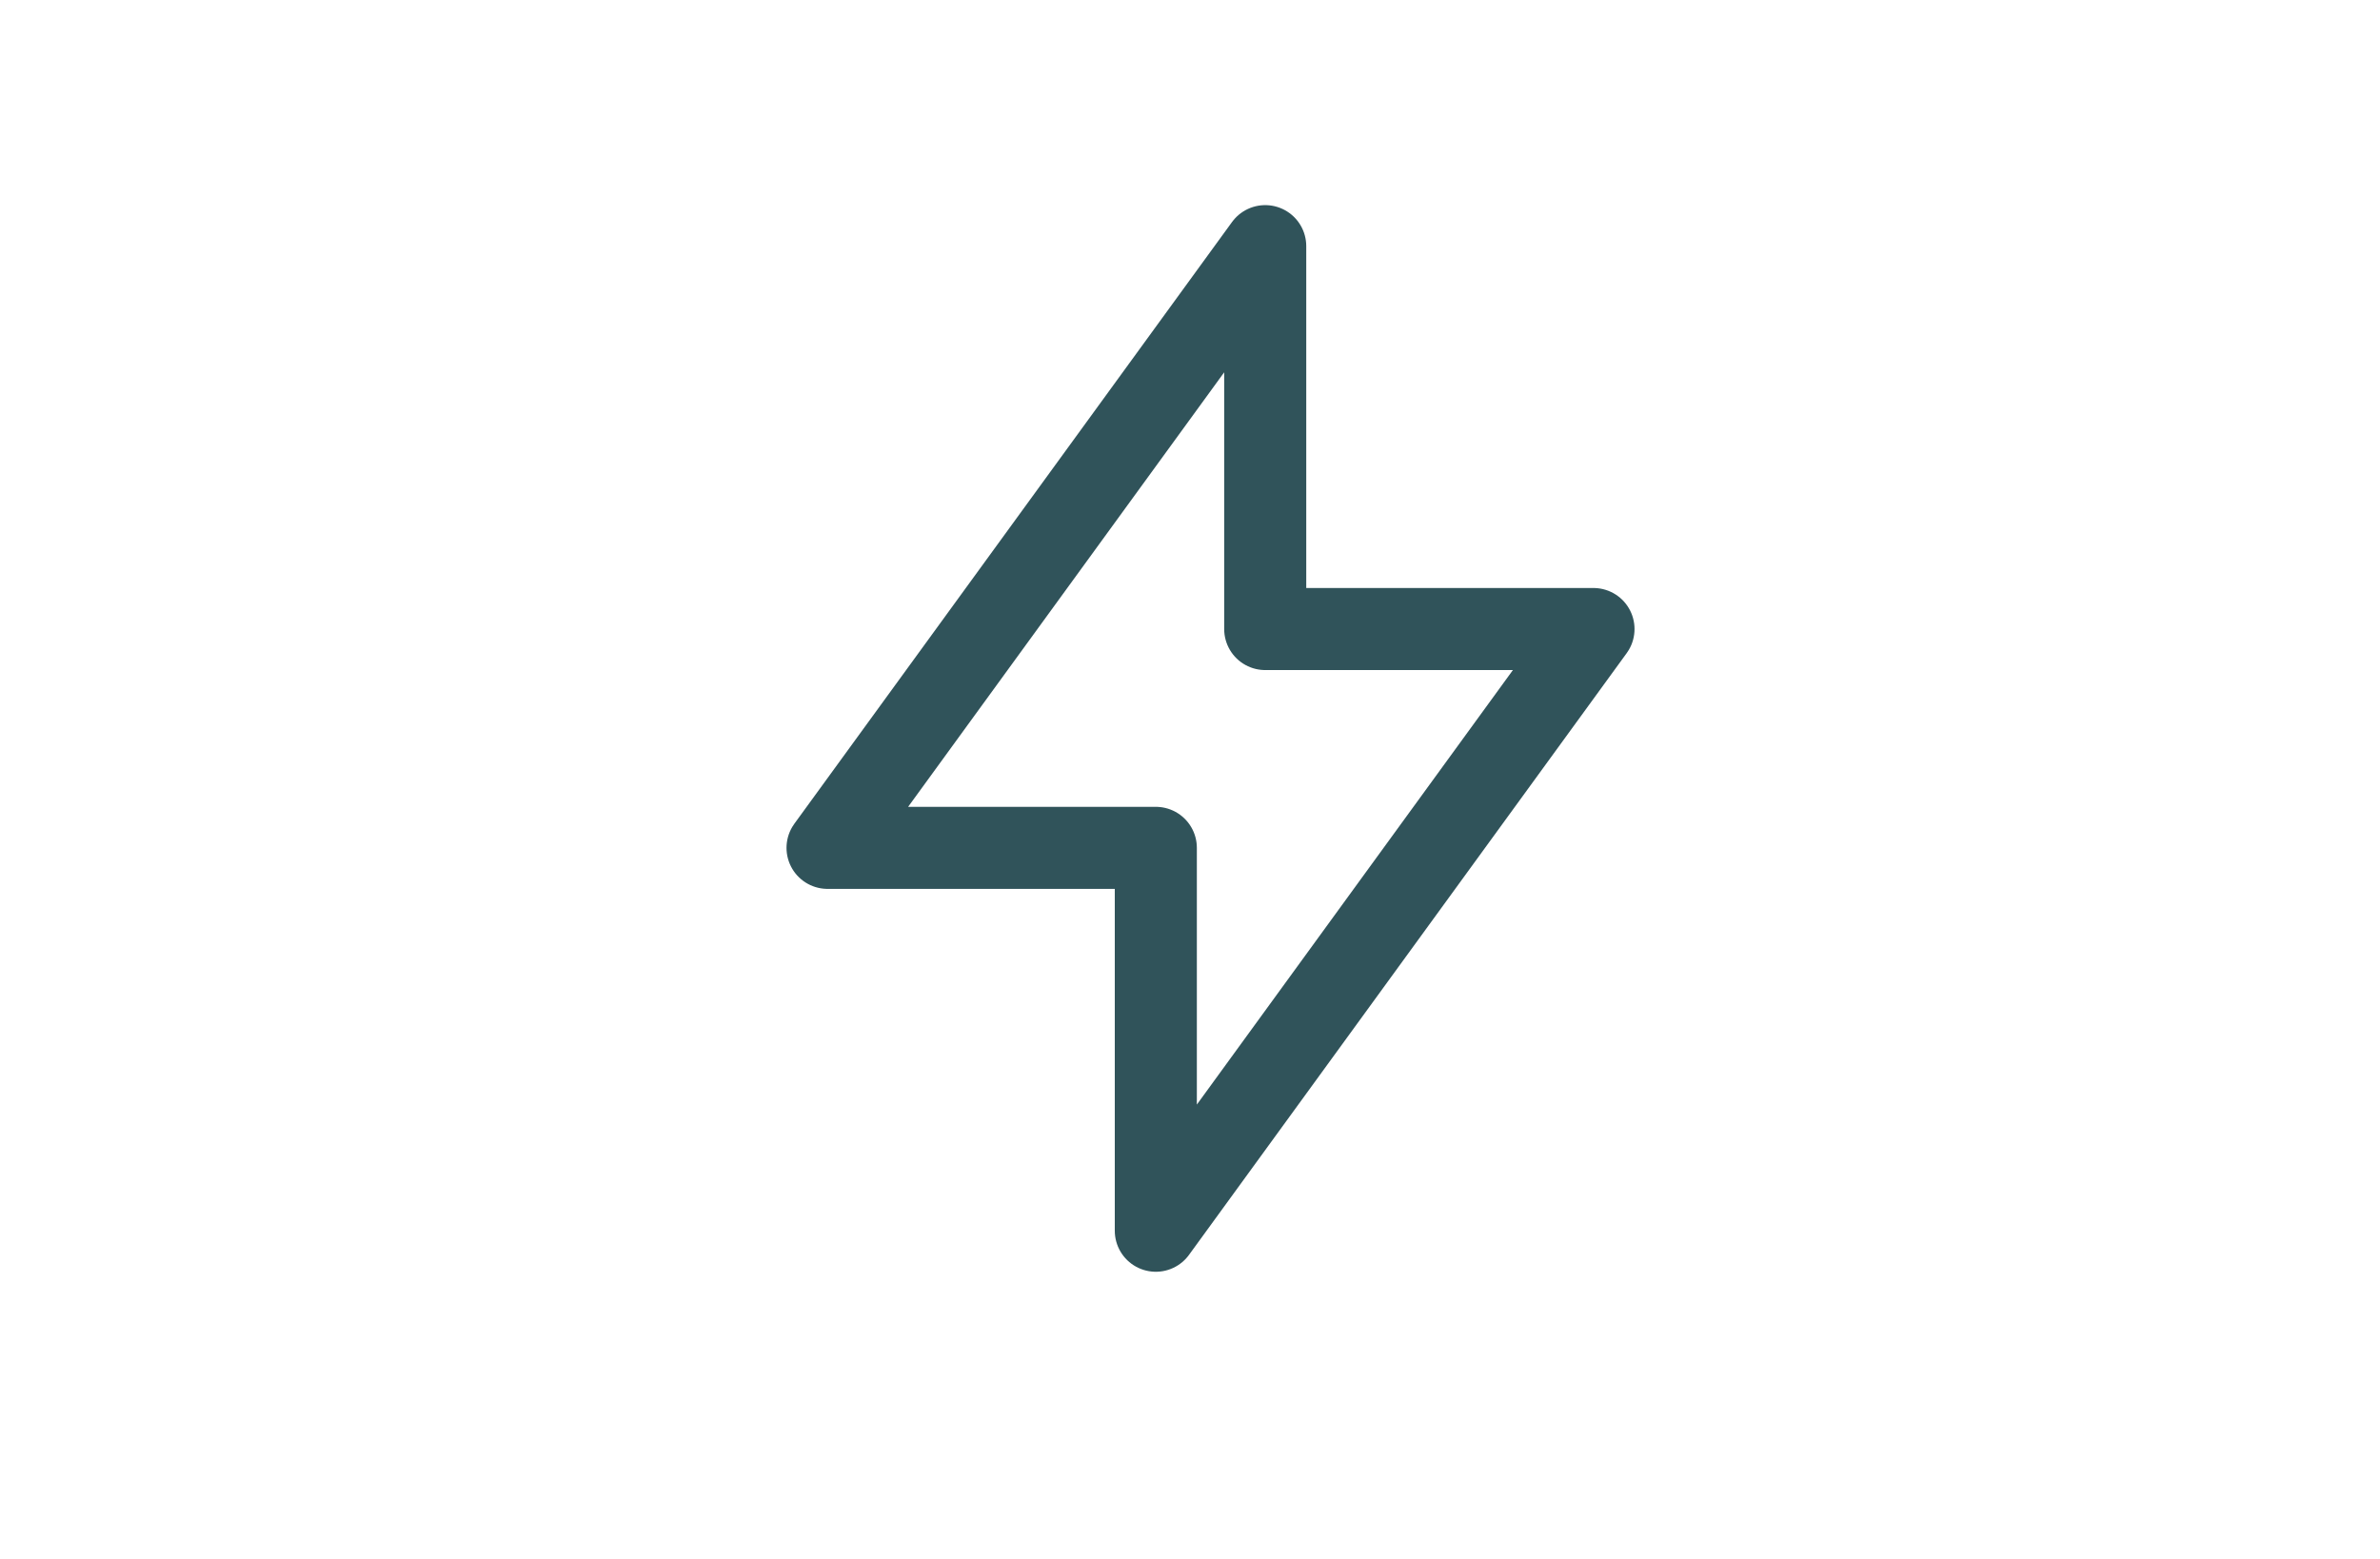 <svg width="58" height="38" viewBox="0 0 58 38" fill="none" xmlns="http://www.w3.org/2000/svg">
<g clip-path="url(#clip0_2071_91)">
<path d="M30.833 6V15.333H38.833L28.167 30V20.667H20.167L30.833 6Z" stroke="#30535A" stroke-width="2" stroke-linecap="round" stroke-linejoin="round"/>
</g>
<defs>
<clipPath id="clip0_2071_91">
<rect width="32" height="32" fill="white" transform="translate(13.5 2)"/>
</clipPath>
</defs>
</svg>
